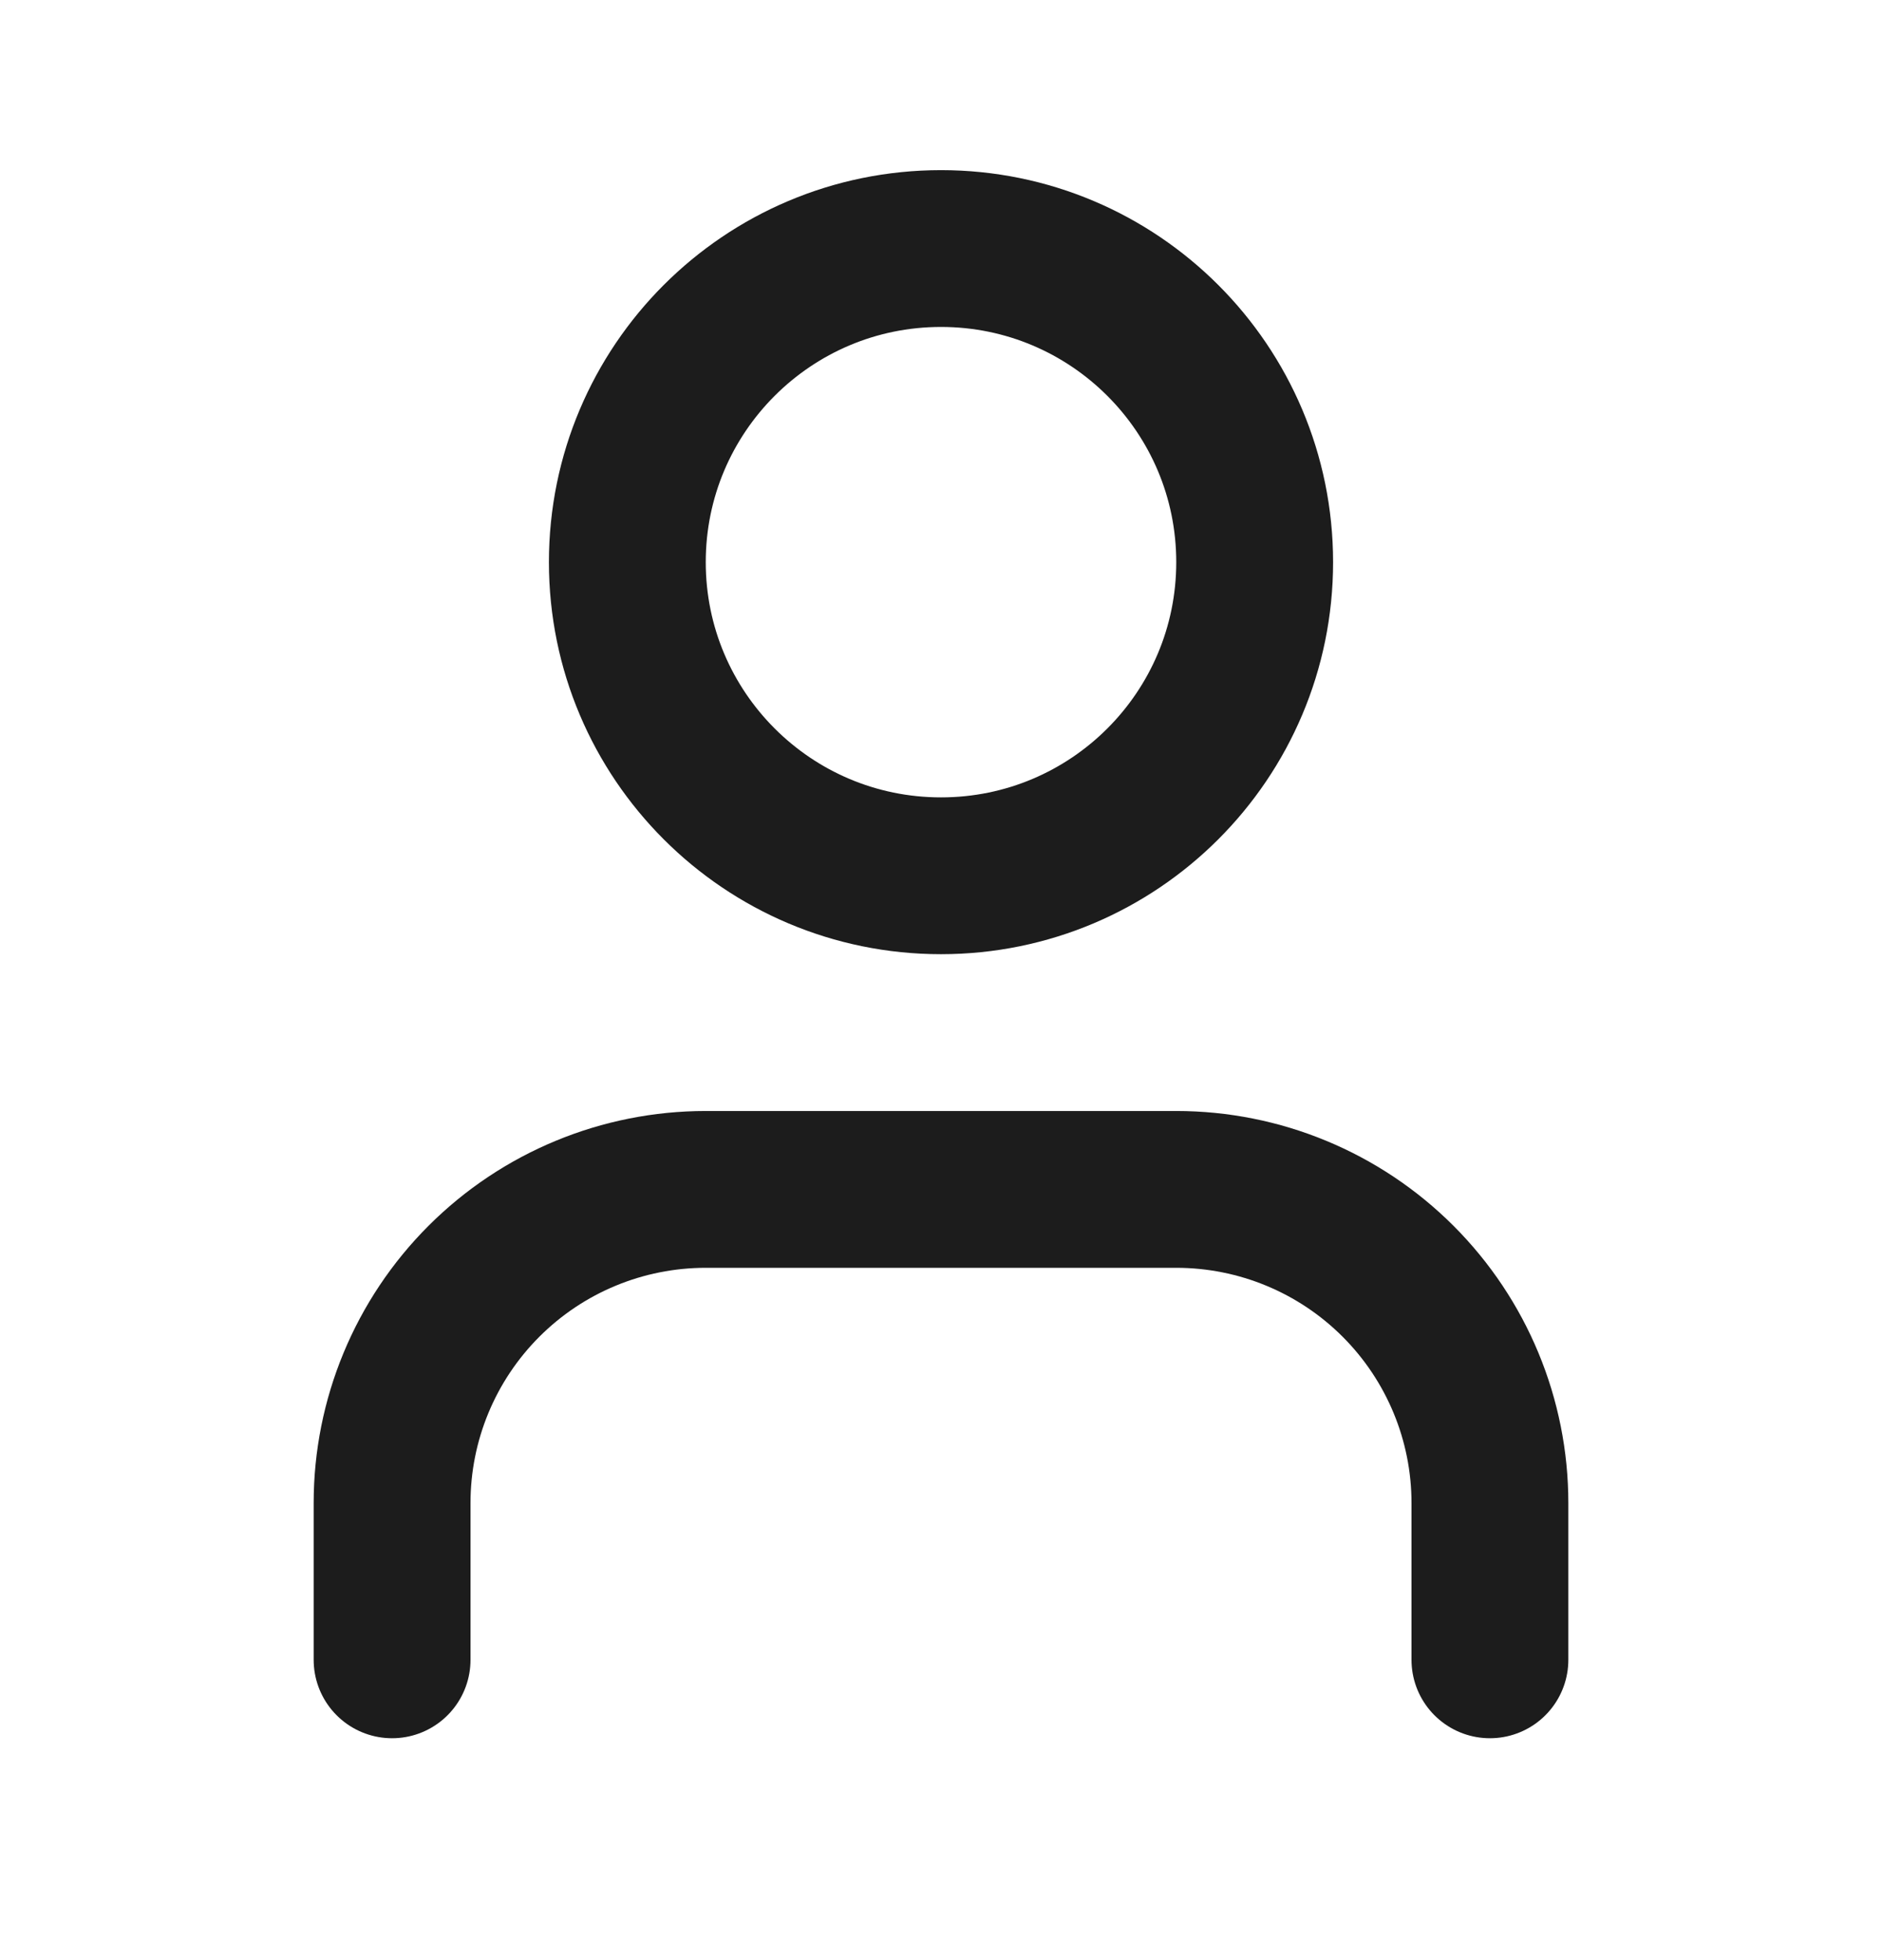<svg width="24" height="25" viewBox="0 0 24 25" fill="none" xmlns="http://www.w3.org/2000/svg">
<path d="M19 21.17V19.17C19 18.109 18.579 17.092 17.828 16.341C17.078 15.591 16.061 15.17 15 15.17H9C7.939 15.17 6.922 15.591 6.172 16.341C5.421 17.092 5 18.109 5 19.17V21.17M16 7.17C16 9.379 14.209 11.17 12 11.17C9.791 11.17 8 9.379 8 7.17C8 4.961 9.791 3.17 12 3.17C14.209 3.17 16 4.961 16 7.17Z" stroke="#1C1C1C" stroke-width="2" stroke-linecap="round" stroke-linejoin="round"/>
</svg>
